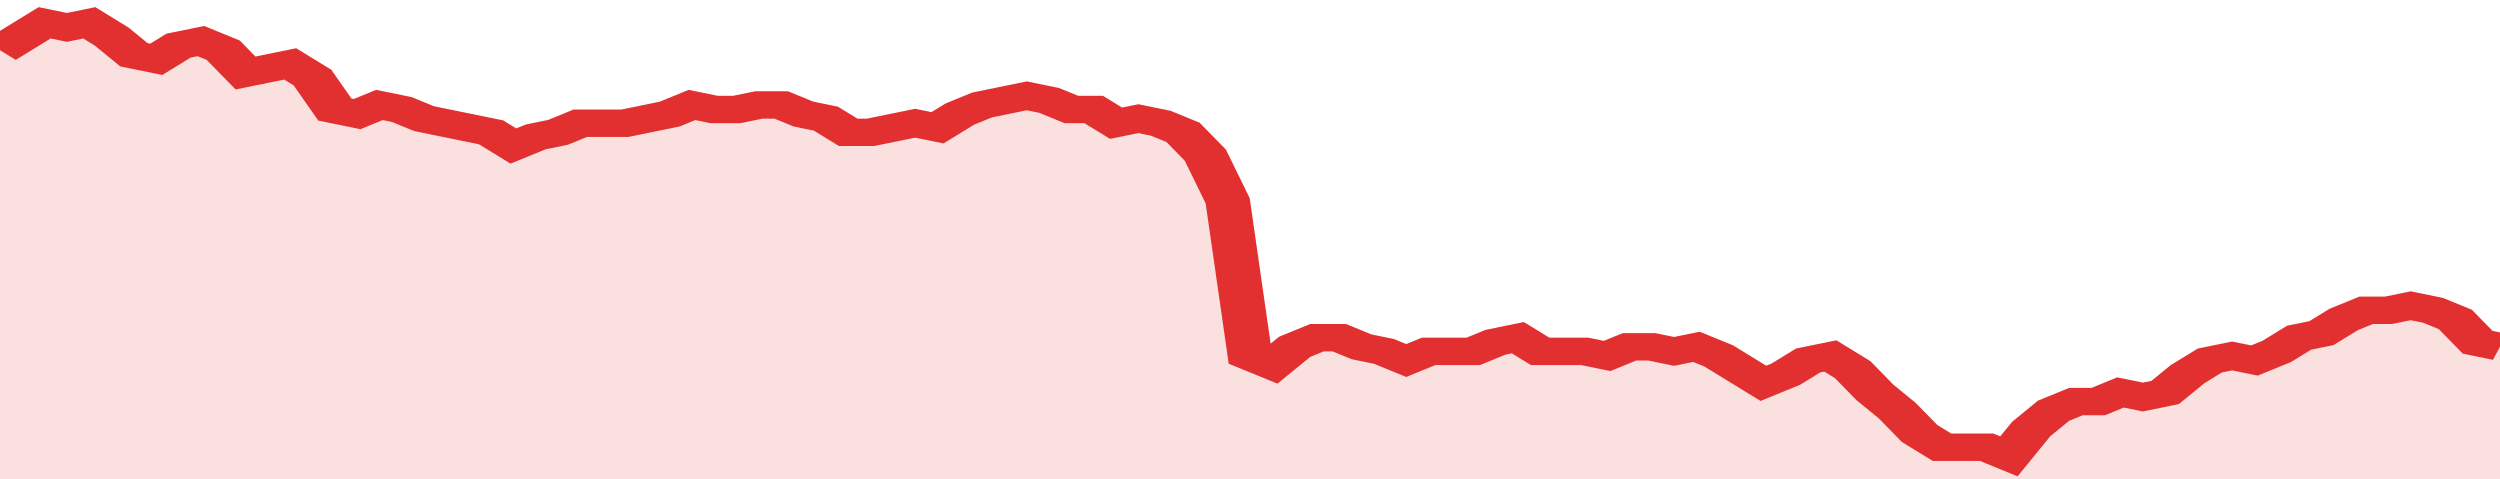 <svg xmlns="http://www.w3.org/2000/svg" viewBox="0 0 336 105" width="120" height="23" preserveAspectRatio="none">
				 <polyline fill="none" stroke="#e23030" stroke-width="6" points="0, 11 3, 8 6, 5 9, 6 12, 5 15, 8 18, 12 21, 13 24, 10 27, 9 30, 11 33, 16 36, 15 39, 14 42, 17 45, 24 48, 25 51, 23 54, 24 57, 26 60, 27 63, 28 66, 29 69, 32 72, 30 75, 29 78, 27 81, 27 84, 27 87, 26 90, 25 93, 23 96, 24 99, 24 102, 23 105, 23 108, 25 111, 26 114, 29 117, 29 120, 28 123, 27 126, 28 129, 25 132, 23 135, 22 138, 21 141, 22 144, 24 147, 24 150, 27 153, 26 156, 27 159, 29 162, 34 165, 44 168, 78 171, 80 174, 76 177, 74 180, 74 183, 76 186, 77 189, 79 192, 77 195, 77 198, 77 201, 75 204, 74 207, 77 210, 77 213, 77 216, 78 219, 76 222, 76 225, 77 228, 76 231, 78 234, 81 237, 84 240, 82 243, 79 246, 78 249, 81 252, 86 255, 90 258, 95 261, 98 264, 98 267, 98 270, 100 273, 94 276, 90 279, 88 282, 88 285, 86 288, 87 291, 86 294, 82 297, 79 300, 78 303, 79 306, 77 309, 74 312, 73 315, 70 318, 68 321, 68 324, 67 327, 68 330, 70 333, 75 336, 76 336, 76 "> </polyline>
				 <polygon fill="#e23030" opacity="0.15" points="0, 105 0, 11 3, 8 6, 5 9, 6 12, 5 15, 8 18, 12 21, 13 24, 10 27, 9 30, 11 33, 16 36, 15 39, 14 42, 17 45, 24 48, 25 51, 23 54, 24 57, 26 60, 27 63, 28 66, 29 69, 32 72, 30 75, 29 78, 27 81, 27 84, 27 87, 26 90, 25 93, 23 96, 24 99, 24 102, 23 105, 23 108, 25 111, 26 114, 29 117, 29 120, 28 123, 27 126, 28 129, 25 132, 23 135, 22 138, 21 141, 22 144, 24 147, 24 150, 27 153, 26 156, 27 159, 29 162, 34 165, 44 168, 78 171, 80 174, 76 177, 74 180, 74 183, 76 186, 77 189, 79 192, 77 195, 77 198, 77 201, 75 204, 74 207, 77 210, 77 213, 77 216, 78 219, 76 222, 76 225, 77 228, 76 231, 78 234, 81 237, 84 240, 82 243, 79 246, 78 249, 81 252, 86 255, 90 258, 95 261, 98 264, 98 267, 98 270, 100 273, 94 276, 90 279, 88 282, 88 285, 86 288, 87 291, 86 294, 82 297, 79 300, 78 303, 79 306, 77 309, 74 312, 73 315, 70 318, 68 321, 68 324, 67 327, 68 330, 70 333, 75 336, 76 336, 105 "></polygon>
			</svg>